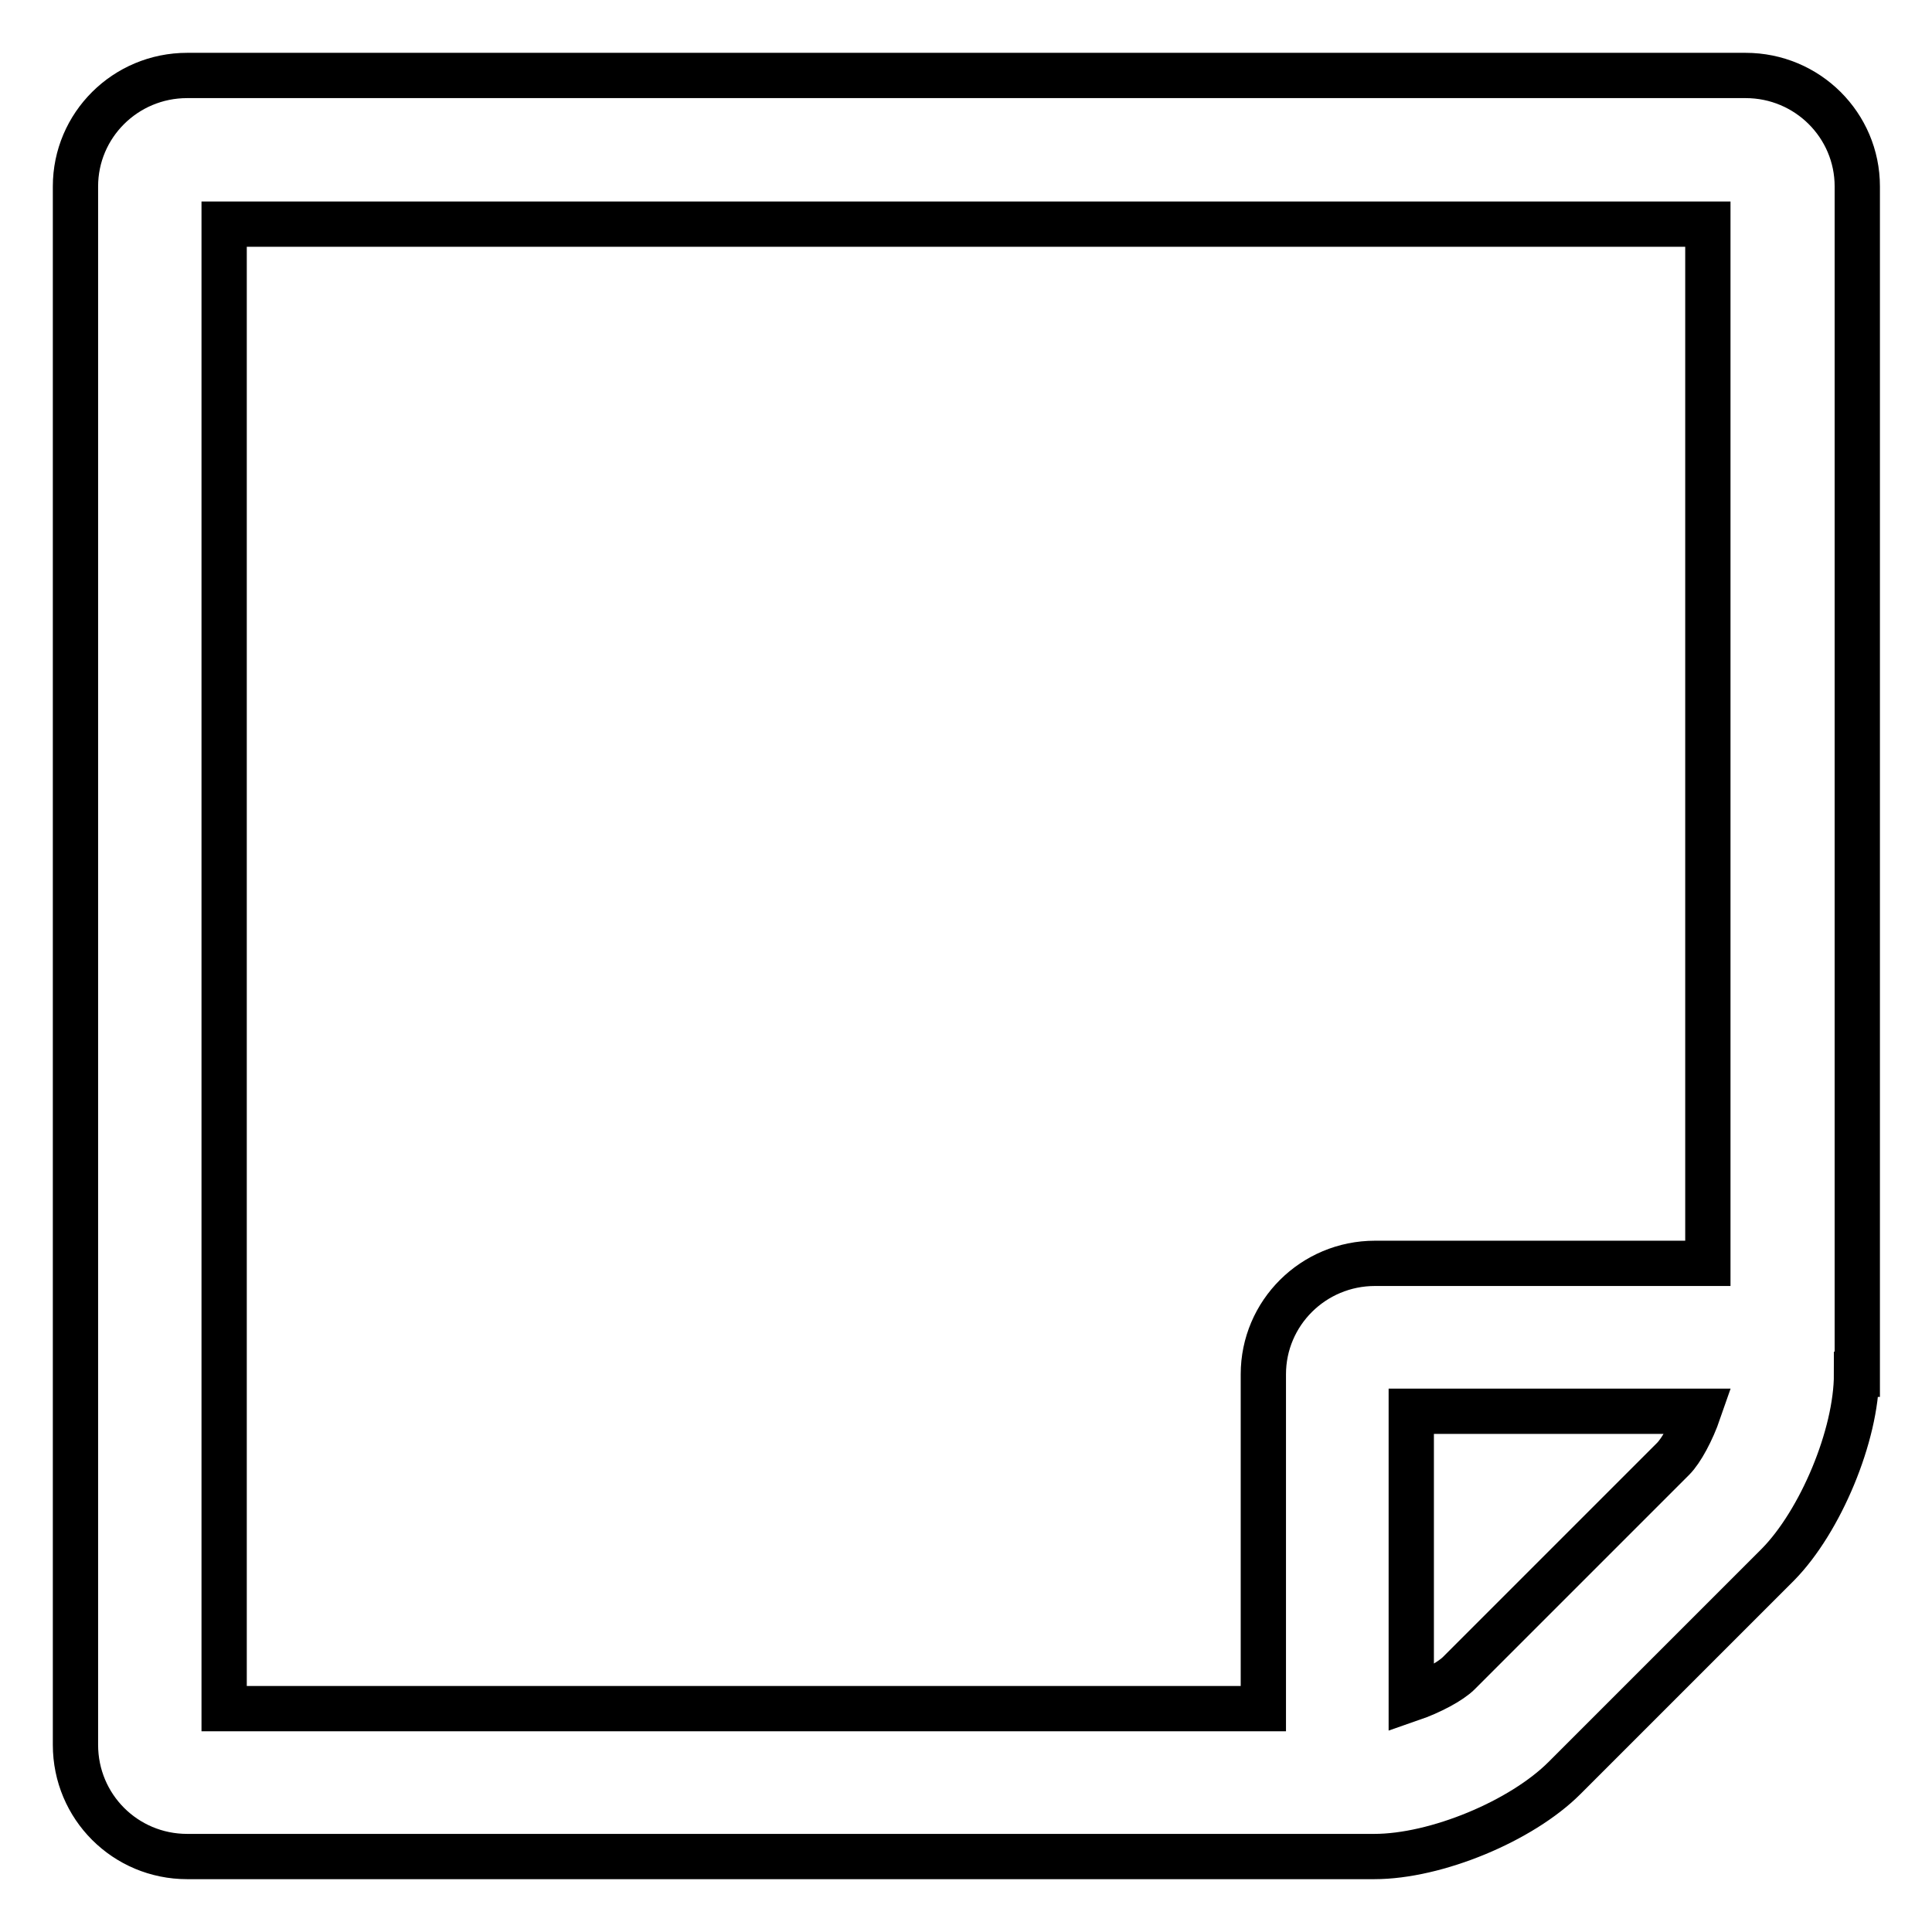<?xml version="1.0" encoding="utf-8"?>
<!-- Svg Vector Icons : http://www.onlinewebfonts.com/icon -->
<!DOCTYPE svg PUBLIC "-//W3C//DTD SVG 1.1//EN" "http://www.w3.org/Graphics/SVG/1.1/DTD/svg11.dtd">
<svg version="1.1" xmlns="http://www.w3.org/2000/svg" xmlns:xlink="http://www.w3.org/1999/xlink" x="0px" y="0px" viewBox="0 0 256 256" enable-background="new 0 0 256 256" xml:space="preserve">
<g> <path stroke-width="6" fill-opacity="0" stroke="#000000"  d="M246,182.1c0,8.1-4.8,19.5-10.4,25.2l-28.3,28.3c-5.7,5.7-17,10.4-25.2,10.4H24.8 c-8.2,0-14.8-6.6-14.8-14.8V24.7C10,16.6,16.6,10,24.8,10h206.5c8.2,0,14.8,6.6,14.8,14.7V182.1z M226.3,167.3V29.7H29.7v196.7 h137.7v-44.3c0-8.1,6.6-14.7,14.8-14.7H226.3z M187,187v38.1c2.6-0.9,5.2-2.3,6.3-3.4l28.4-28.4c1.1-1.1,2.5-3.7,3.4-6.3H187z"/></g>
</svg>